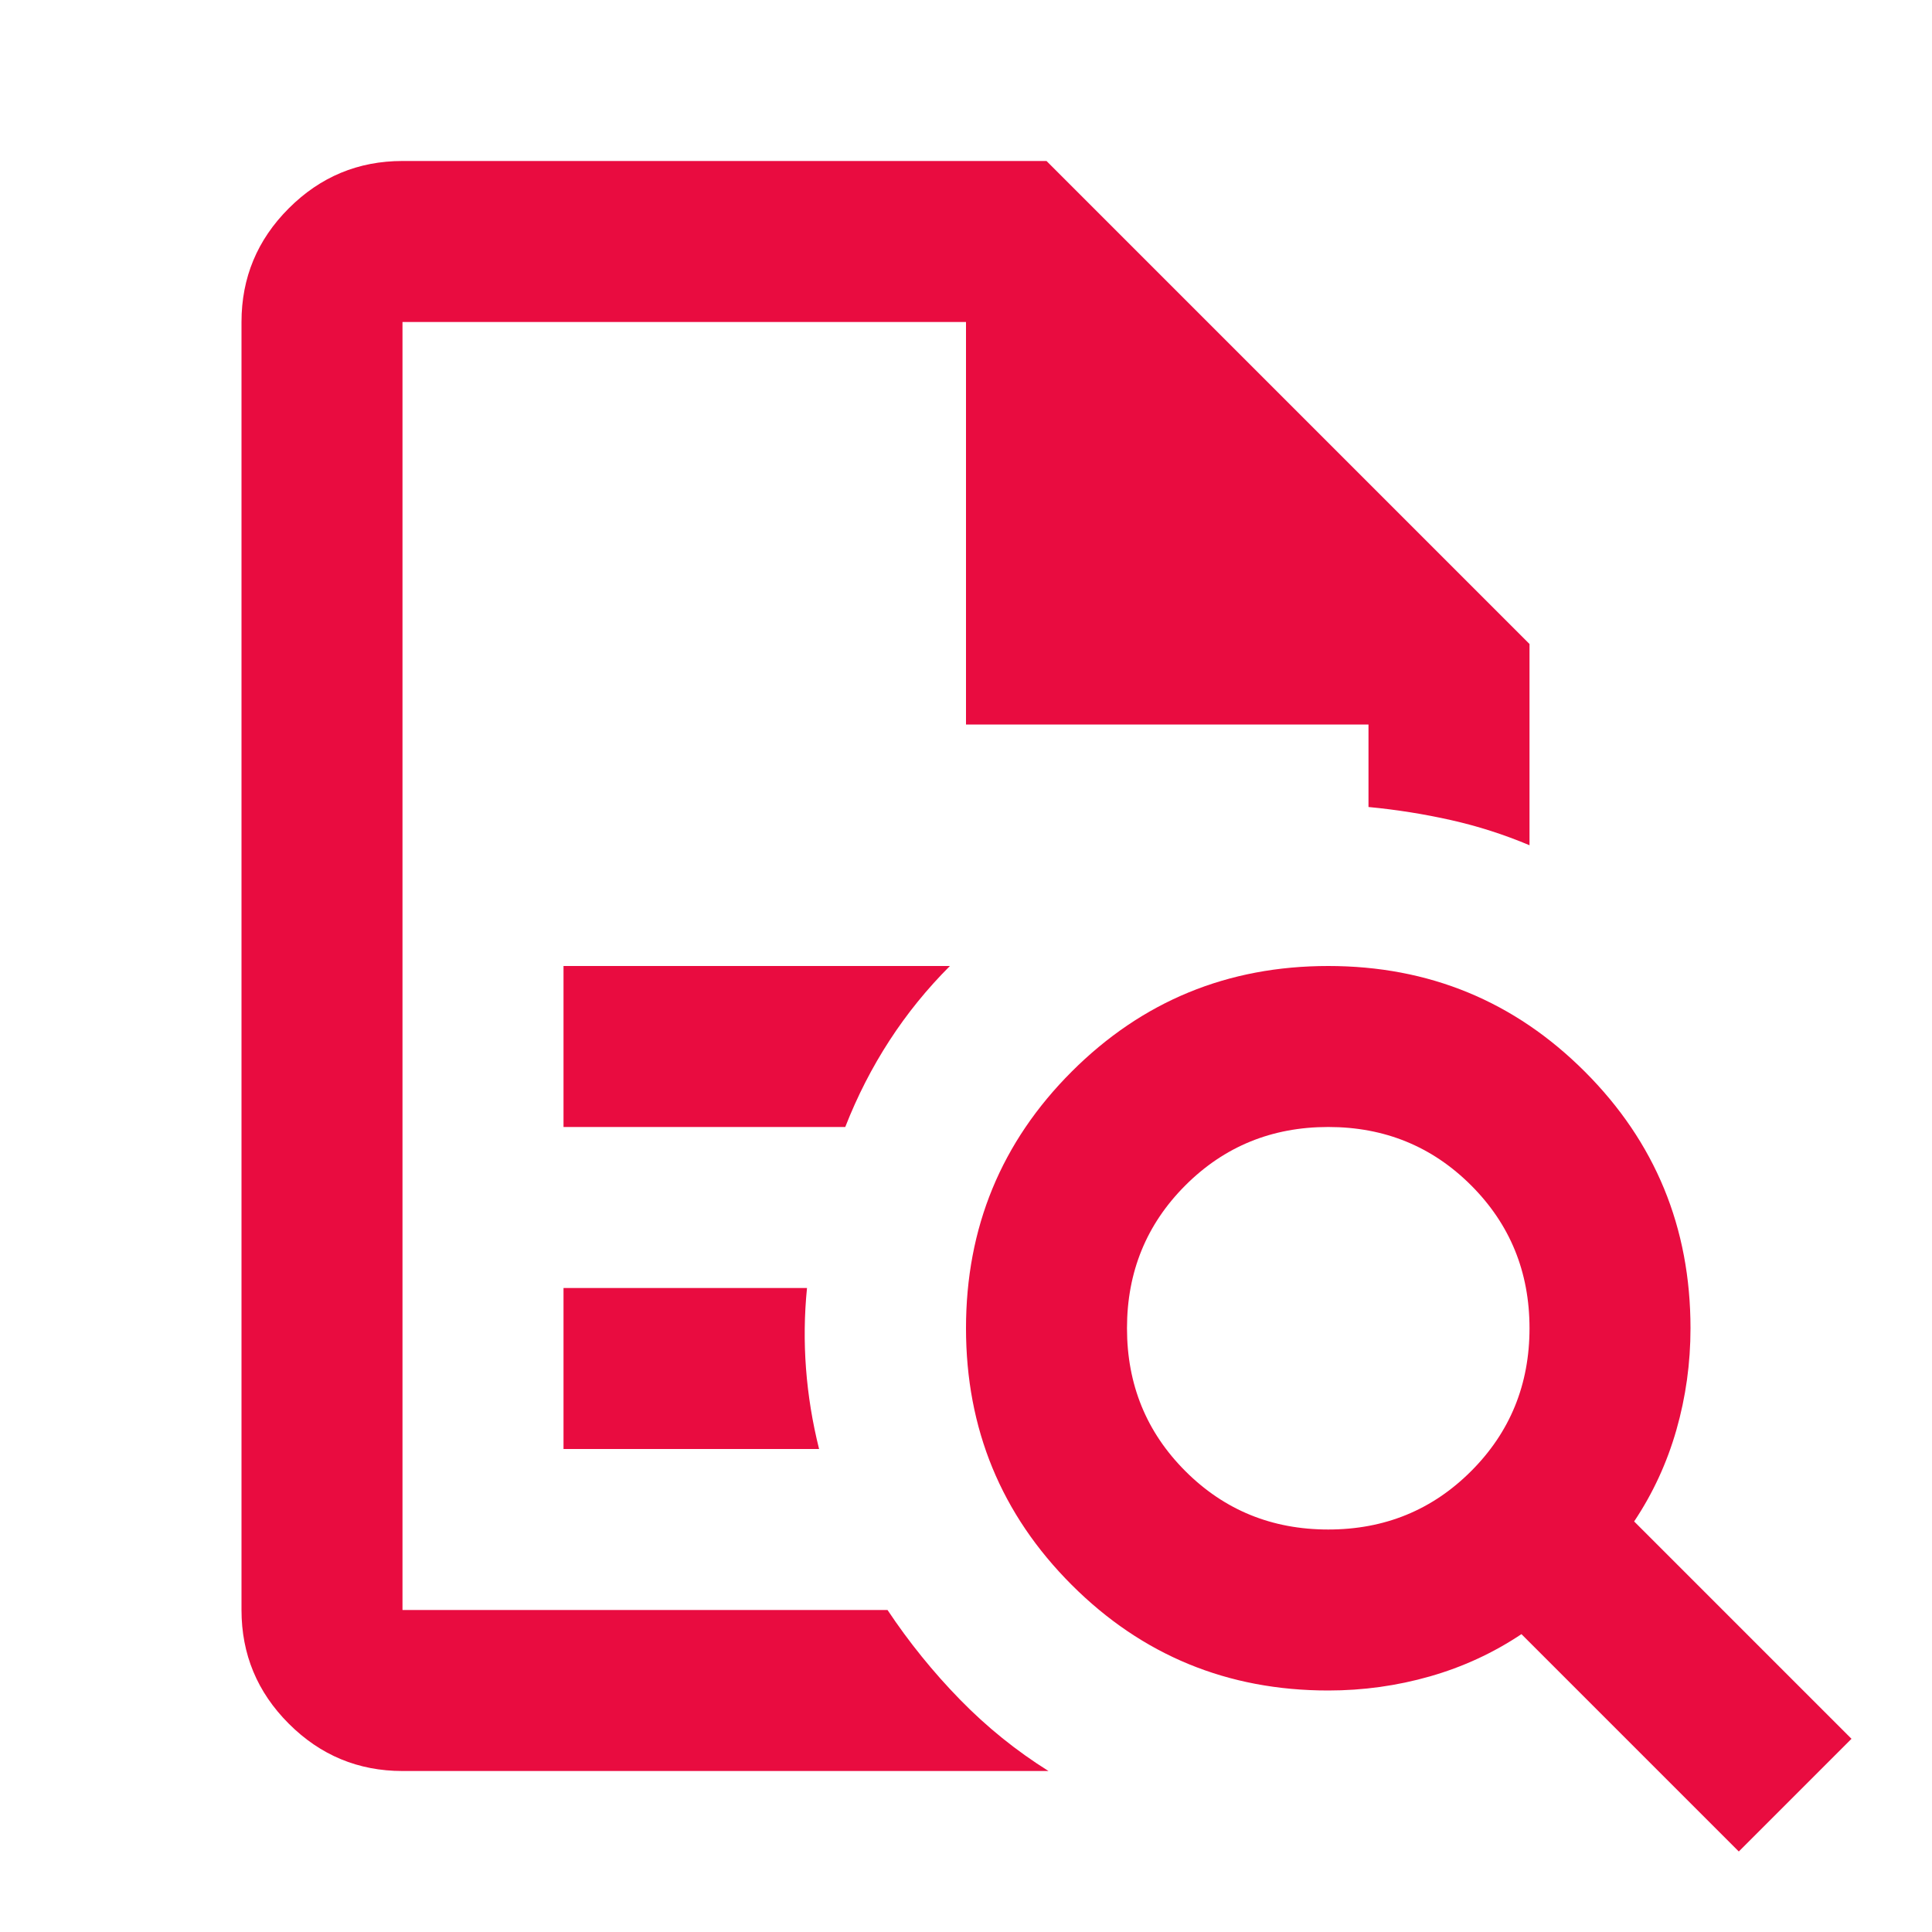 <?xml version="1.0" encoding="UTF-8"?>
<svg xmlns="http://www.w3.org/2000/svg" width="64" height="64" viewBox="0 0 64 64" fill="none">
  <mask id="mask0_2_281" style="mask-type:alpha" maskUnits="userSpaceOnUse" x="0" y="0" width="64" height="64">
    <rect width="64" height="64" fill="#D9D9D9"></rect>
  </mask>
  <g mask="url(#mask0_2_281)">
    <path d="M13.333 10.667V26.733V26.667V53.333V10.667ZM18.667 37.333H28C28.4 36.311 28.889 35.356 29.467 34.467C30.044 33.578 30.711 32.756 31.467 32H18.667V37.333ZM18.667 48H27.133C26.911 47.111 26.767 46.222 26.7 45.333C26.633 44.444 26.644 43.556 26.733 42.667H18.667V48ZM13.333 58.667C11.867 58.667 10.611 58.144 9.567 57.1C8.522 56.056 8 54.8 8 53.333V10.667C8 9.2 8.522 7.944 9.567 6.9C10.611 5.856 11.867 5.333 13.333 5.333H34.667L50.667 21.333V28C49.822 27.644 48.956 27.367 48.067 27.167C47.178 26.967 46.267 26.822 45.333 26.733V24H32V10.667H13.333V53.333H29.4C30.111 54.4 30.911 55.389 31.8 56.3C32.689 57.211 33.667 58 34.733 58.667H13.333ZM44 50.667C45.867 50.667 47.444 50.022 48.733 48.733C50.022 47.444 50.667 45.867 50.667 44C50.667 42.133 50.022 40.556 48.733 39.267C47.444 37.978 45.867 37.333 44 37.333C42.133 37.333 40.556 37.978 39.267 39.267C37.978 40.556 37.333 42.133 37.333 44C37.333 45.867 37.978 47.444 39.267 48.733C40.556 50.022 42.133 50.667 44 50.667ZM57.6 61.333L50.4 54.133C49.467 54.756 48.456 55.222 47.367 55.533C46.278 55.844 45.156 56 44 56C40.667 56 37.833 54.833 35.5 52.5C33.167 50.167 32 47.333 32 44C32 40.667 33.167 37.833 35.5 35.5C37.833 33.167 40.667 32 44 32C47.333 32 50.167 33.167 52.5 35.5C54.833 37.833 56 40.667 56 44C56 45.156 55.844 46.278 55.533 47.367C55.222 48.456 54.756 49.467 54.133 50.4L61.333 57.6L57.6 61.333Z" fill="#E90C40"></path>
  </g>
</svg>
